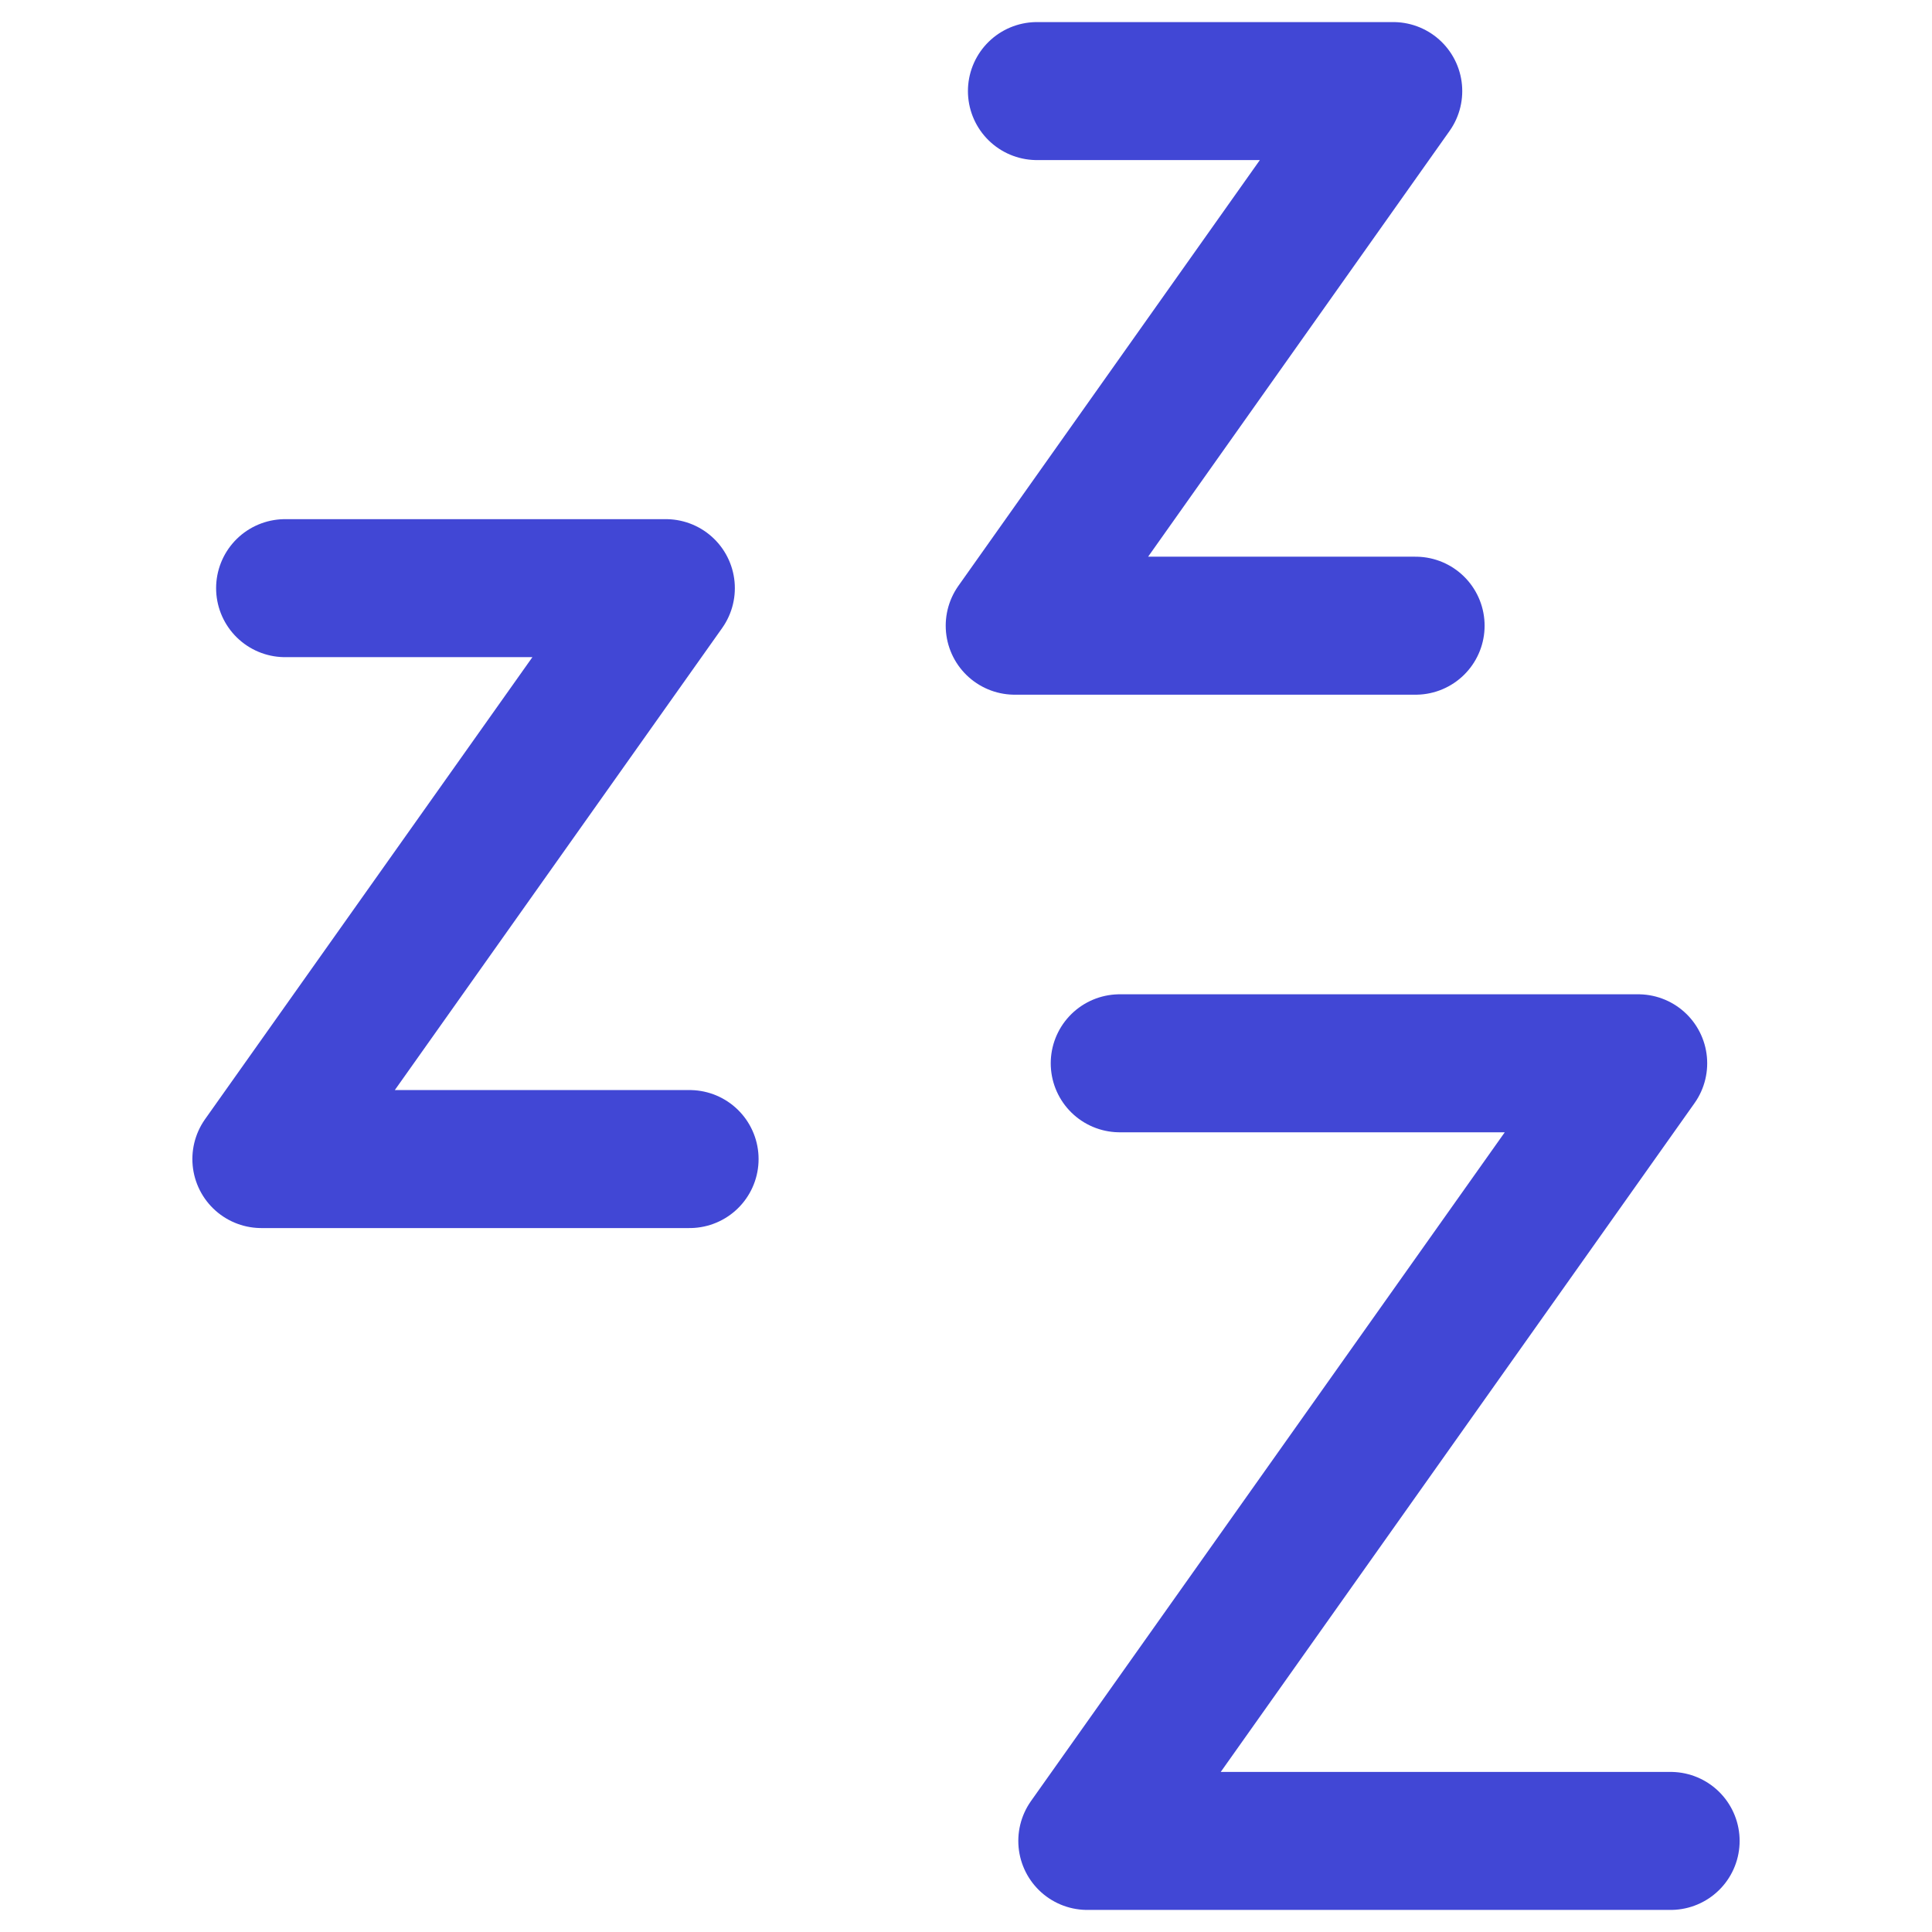 <svg xmlns="http://www.w3.org/2000/svg" fill="none" viewBox="0 0 14 14" id="Sleep--Streamline-Core"><desc>Sleep Streamline Icon: https://streamlinehq.com</desc><g id="sleep"><path id="vector 3" stroke="#4147d5" stroke-linecap="round" stroke-linejoin="round" d="M2.066 4.262H4.825L1.894 8.399H4.997" stroke-width="1"></path><path id="vector 2053" stroke="#4147d5" stroke-linecap="round" stroke-linejoin="round" d="M7.514 0.66H10.096L7.353 4.534H10.258" stroke-width="1"></path><path id="vector 2054" stroke="#4147d5" stroke-linecap="round" stroke-linejoin="round" d="M8.114 7.705H11.871L7.879 13.34H12.106" stroke-width="1"></path></g></svg>